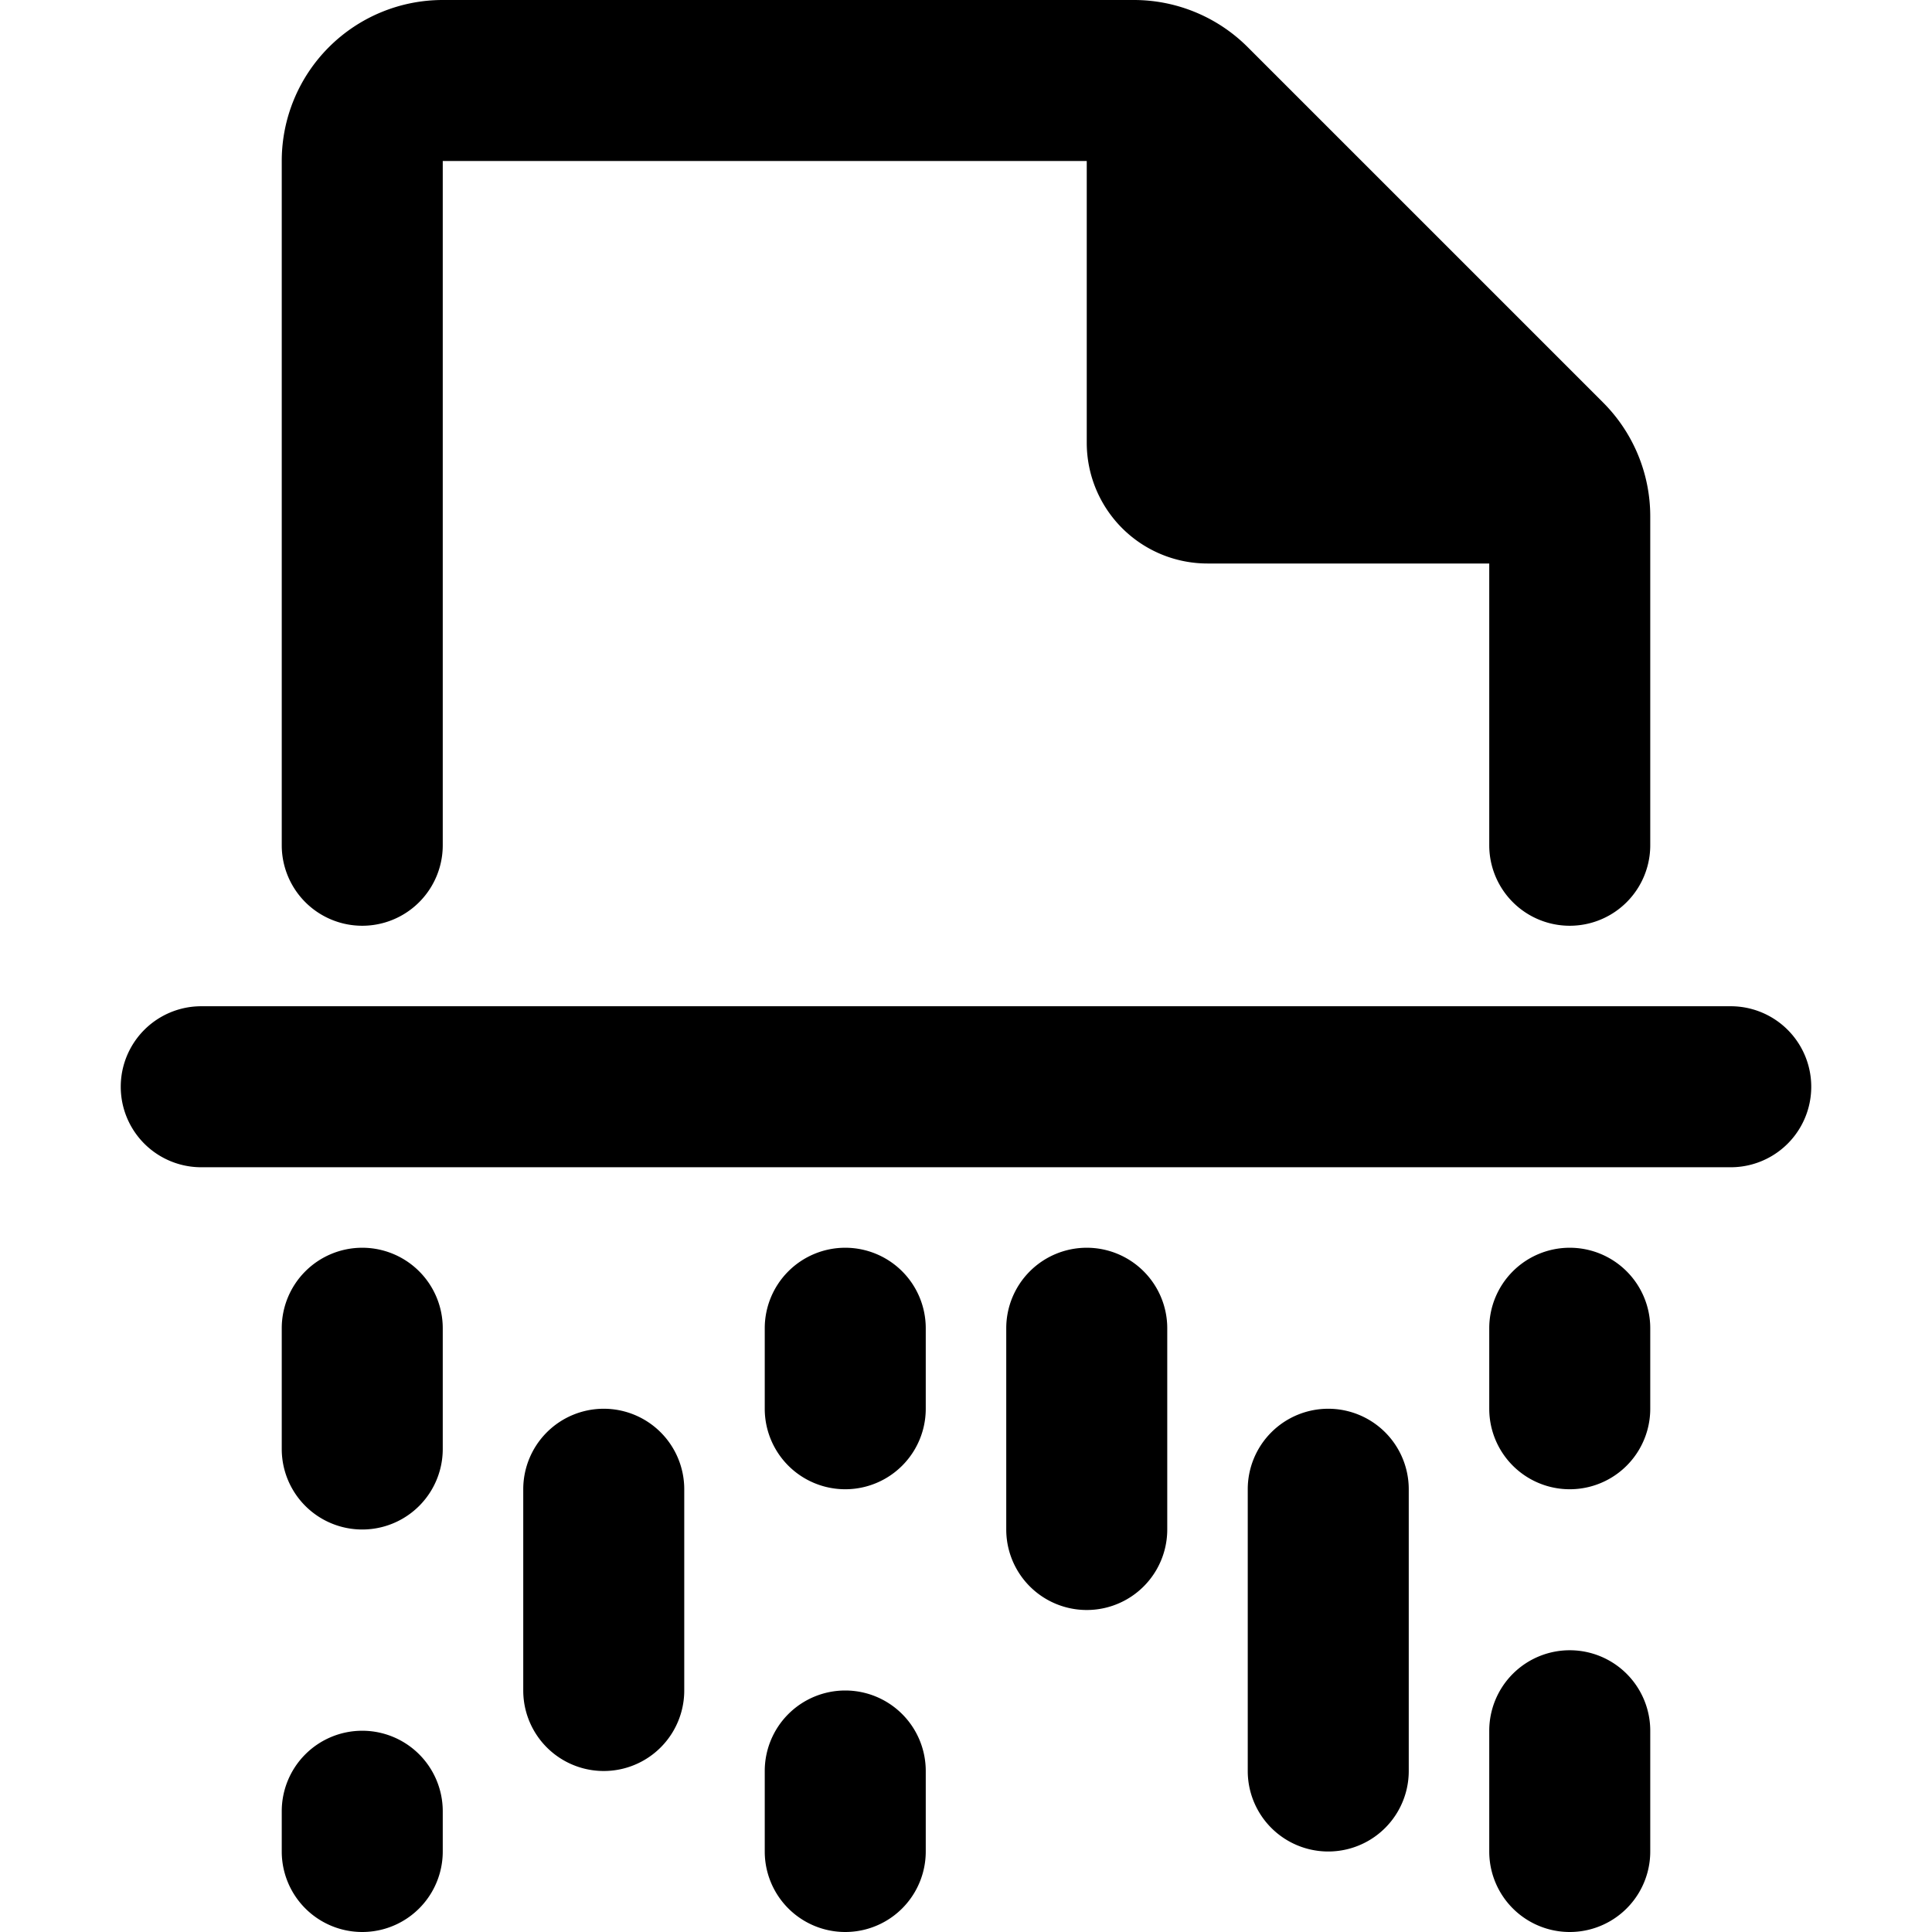 <svg width="48" height="48" viewBox="0 0 48 48" xmlns="http://www.w3.org/2000/svg"><path d="M37 14h-7a3 3 0 0 1-3-3V4H11v17a2 2 0 1 1-4 0V4a4 4 0 0 1 4-4h17.172A4 4 0 0 1 31 1.172L39.828 10A4 4 0 0 1 41 12.828V21a2 2 0 1 1-4 0v-7zM5 25h38a2 2 0 1 1 0 4H5a2 2 0 1 1 0-4zm4 6a2 2 0 0 1 2 2v3a2 2 0 1 1-4 0v-3a2 2 0 0 1 2-2zm0 12a2 2 0 0 1 2 2v1a2 2 0 1 1-4 0v-1a2 2 0 0 1 2-2zm12-12a2 2 0 0 1 2 2v2a2 2 0 1 1-4 0v-2a2 2 0 0 1 2-2zm0 11a2 2 0 0 1 2 2v2a2 2 0 1 1-4 0v-2a2 2 0 0 1 2-2zm6-11a2 2 0 0 1 2 2v5a2 2 0 1 1-4 0v-5a2 2 0 0 1 2-2zm-12 4a2 2 0 0 1 2 2v5a2 2 0 1 1-4 0v-5a2 2 0 0 1 2-2zm24-4a2 2 0 0 1 2 2v2a2 2 0 1 1-4 0v-2a2 2 0 0 1 2-2zm0 10a2 2 0 0 1 2 2v3a2 2 0 1 1-4 0v-3a2 2 0 0 1 2-2zm-6-6a2 2 0 0 1 2 2v7a2 2 0 1 1-4 0v-7a2 2 0 0 1 2-2z"/></svg>